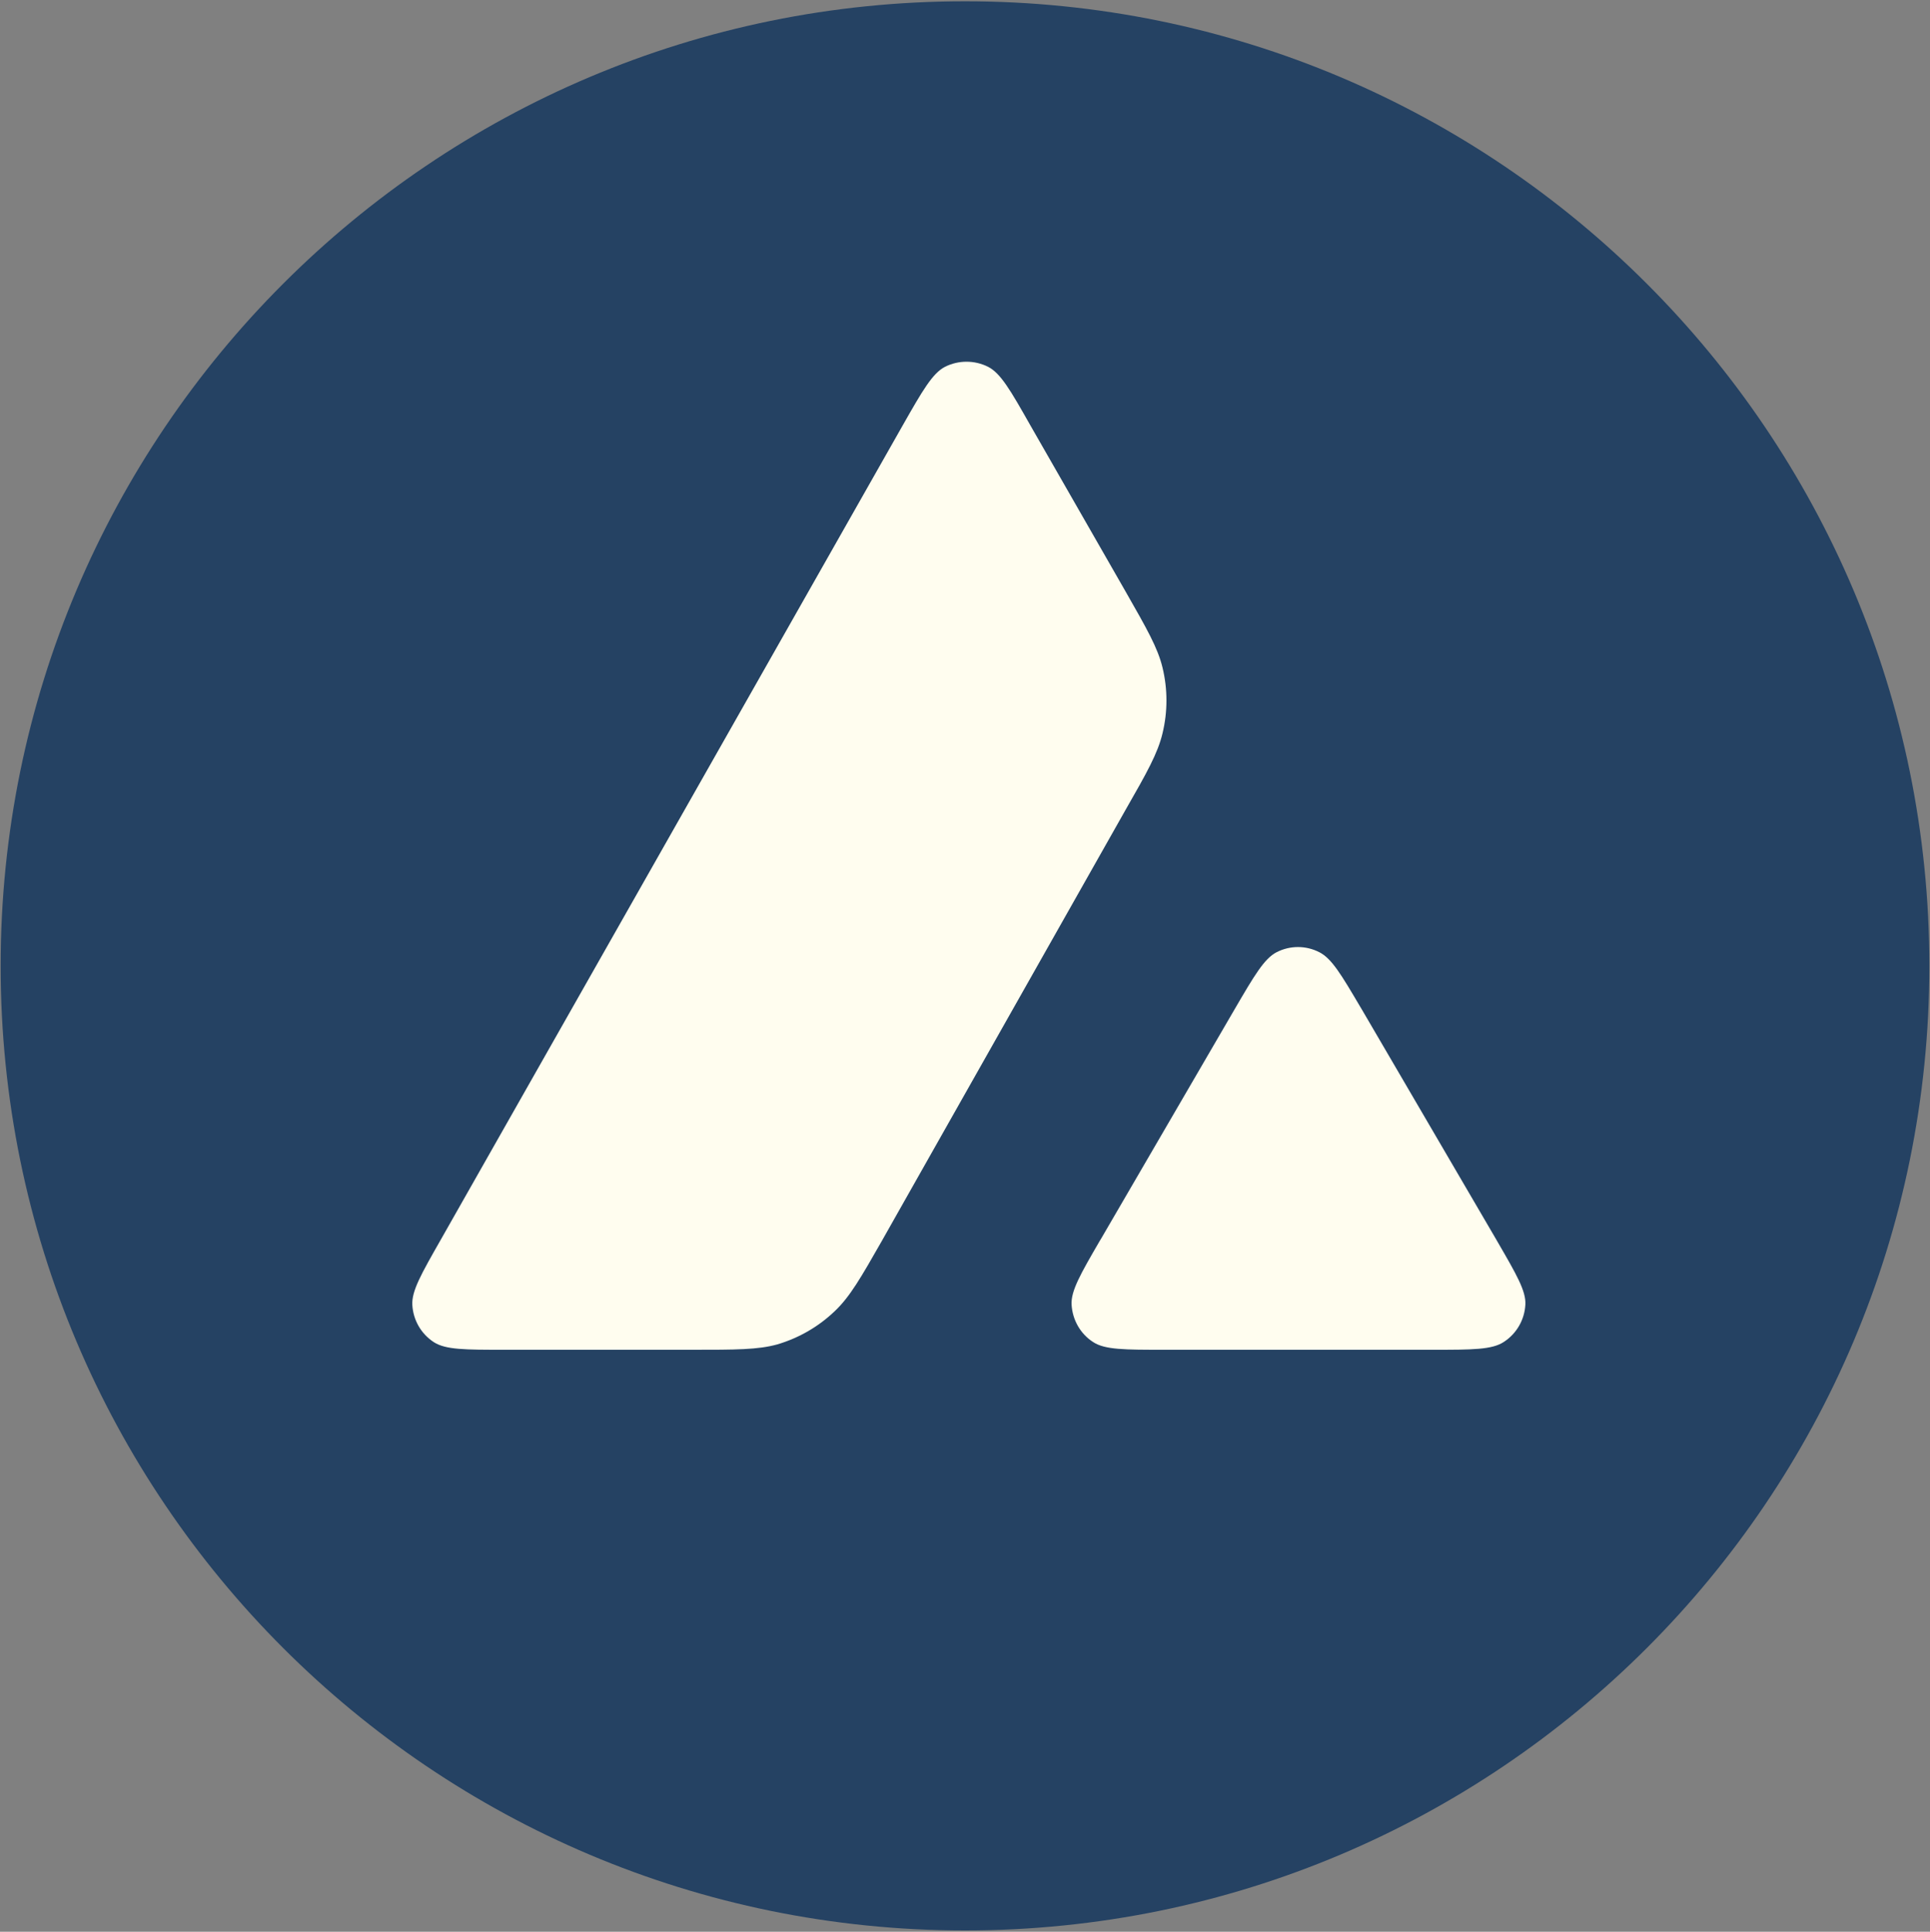 <?xml version="1.0" encoding="utf-8"?>
<!-- Generator: Adobe Illustrator 26.1.0, SVG Export Plug-In . SVG Version: 6.00 Build 0)  -->
<svg version="1.1" id="Layer_1" xmlns="http://www.w3.org/2000/svg" xmlns:xlink="http://www.w3.org/1999/xlink" x="0px" y="0px"
	 viewBox="0 0 1503 1504" style="enable-background:new 0 0 1503 1504;" xml:space="preserve">
<rect x="0" y="0" width="1503" height="1504" fill="#808080" stroke="none"/>
<style type="text/css">
	.st0{fill:#FFFDEF;}
	.st1{fill-rule:evenodd;clip-rule:evenodd;fill:#254263;}
</style>
<rect x="287" y="258" class="st0" width="928" height="844"/>
<path class="st1" d="M1502.5,752c0,414.8-336.2,751-751,751c-414.8,0-751-336.2-751-751c0-414.8,336.2-751,751-751
	C1166.3,1,1502.5,337.2,1502.5,752z M538.7,1050.9H392.9c-30.6,0-45.8,0-55-5.9c-10-6.5-16.1-17.2-16.8-29
	c-0.6-10.9,7-24.2,22.1-50.7l359.9-634.3c15.3-26.9,23.1-40.4,32.8-45.4c10.5-5.3,23.1-5.3,33.6,0c9.8,5,17.5,18.4,32.8,45.4
	l74,129.1l0.4,0.7c16.5,28.9,24.9,43.6,28.6,58.9c4.1,16.8,4.1,34.5,0,51.3c-3.7,15.5-12,30.3-28.8,59.6l-189,334.2l-0.5,0.9
	c-16.6,29.1-25.1,43.9-36.8,55c-12.7,12.2-28,21-44.8,26C590.2,1050.9,573,1050.9,538.7,1050.9z M906.8,1050.9h208.8
	c30.8,0,46.3,0,55.5-6.1c10-6.5,16.2-17.3,16.8-29.2c0.5-10.5-6.9-23.3-21.4-48.3c-0.5-0.9-1-1.7-1.5-2.6l-104.6-179l-1.2-2
	c-14.7-24.9-22.1-37.4-31.7-42.3c-10.5-5.4-22.9-5.4-33.4,0c-9.6,5-17.3,18.1-32.7,44.5l-104.2,179l-0.4,0.6
	c-15.3,26.3-22.9,39.5-22.3,50.3c0.7,11.8,6.8,22.7,16.8,29.1C860.4,1050.9,875.9,1050.9,906.8,1050.9z"/>
</svg>
